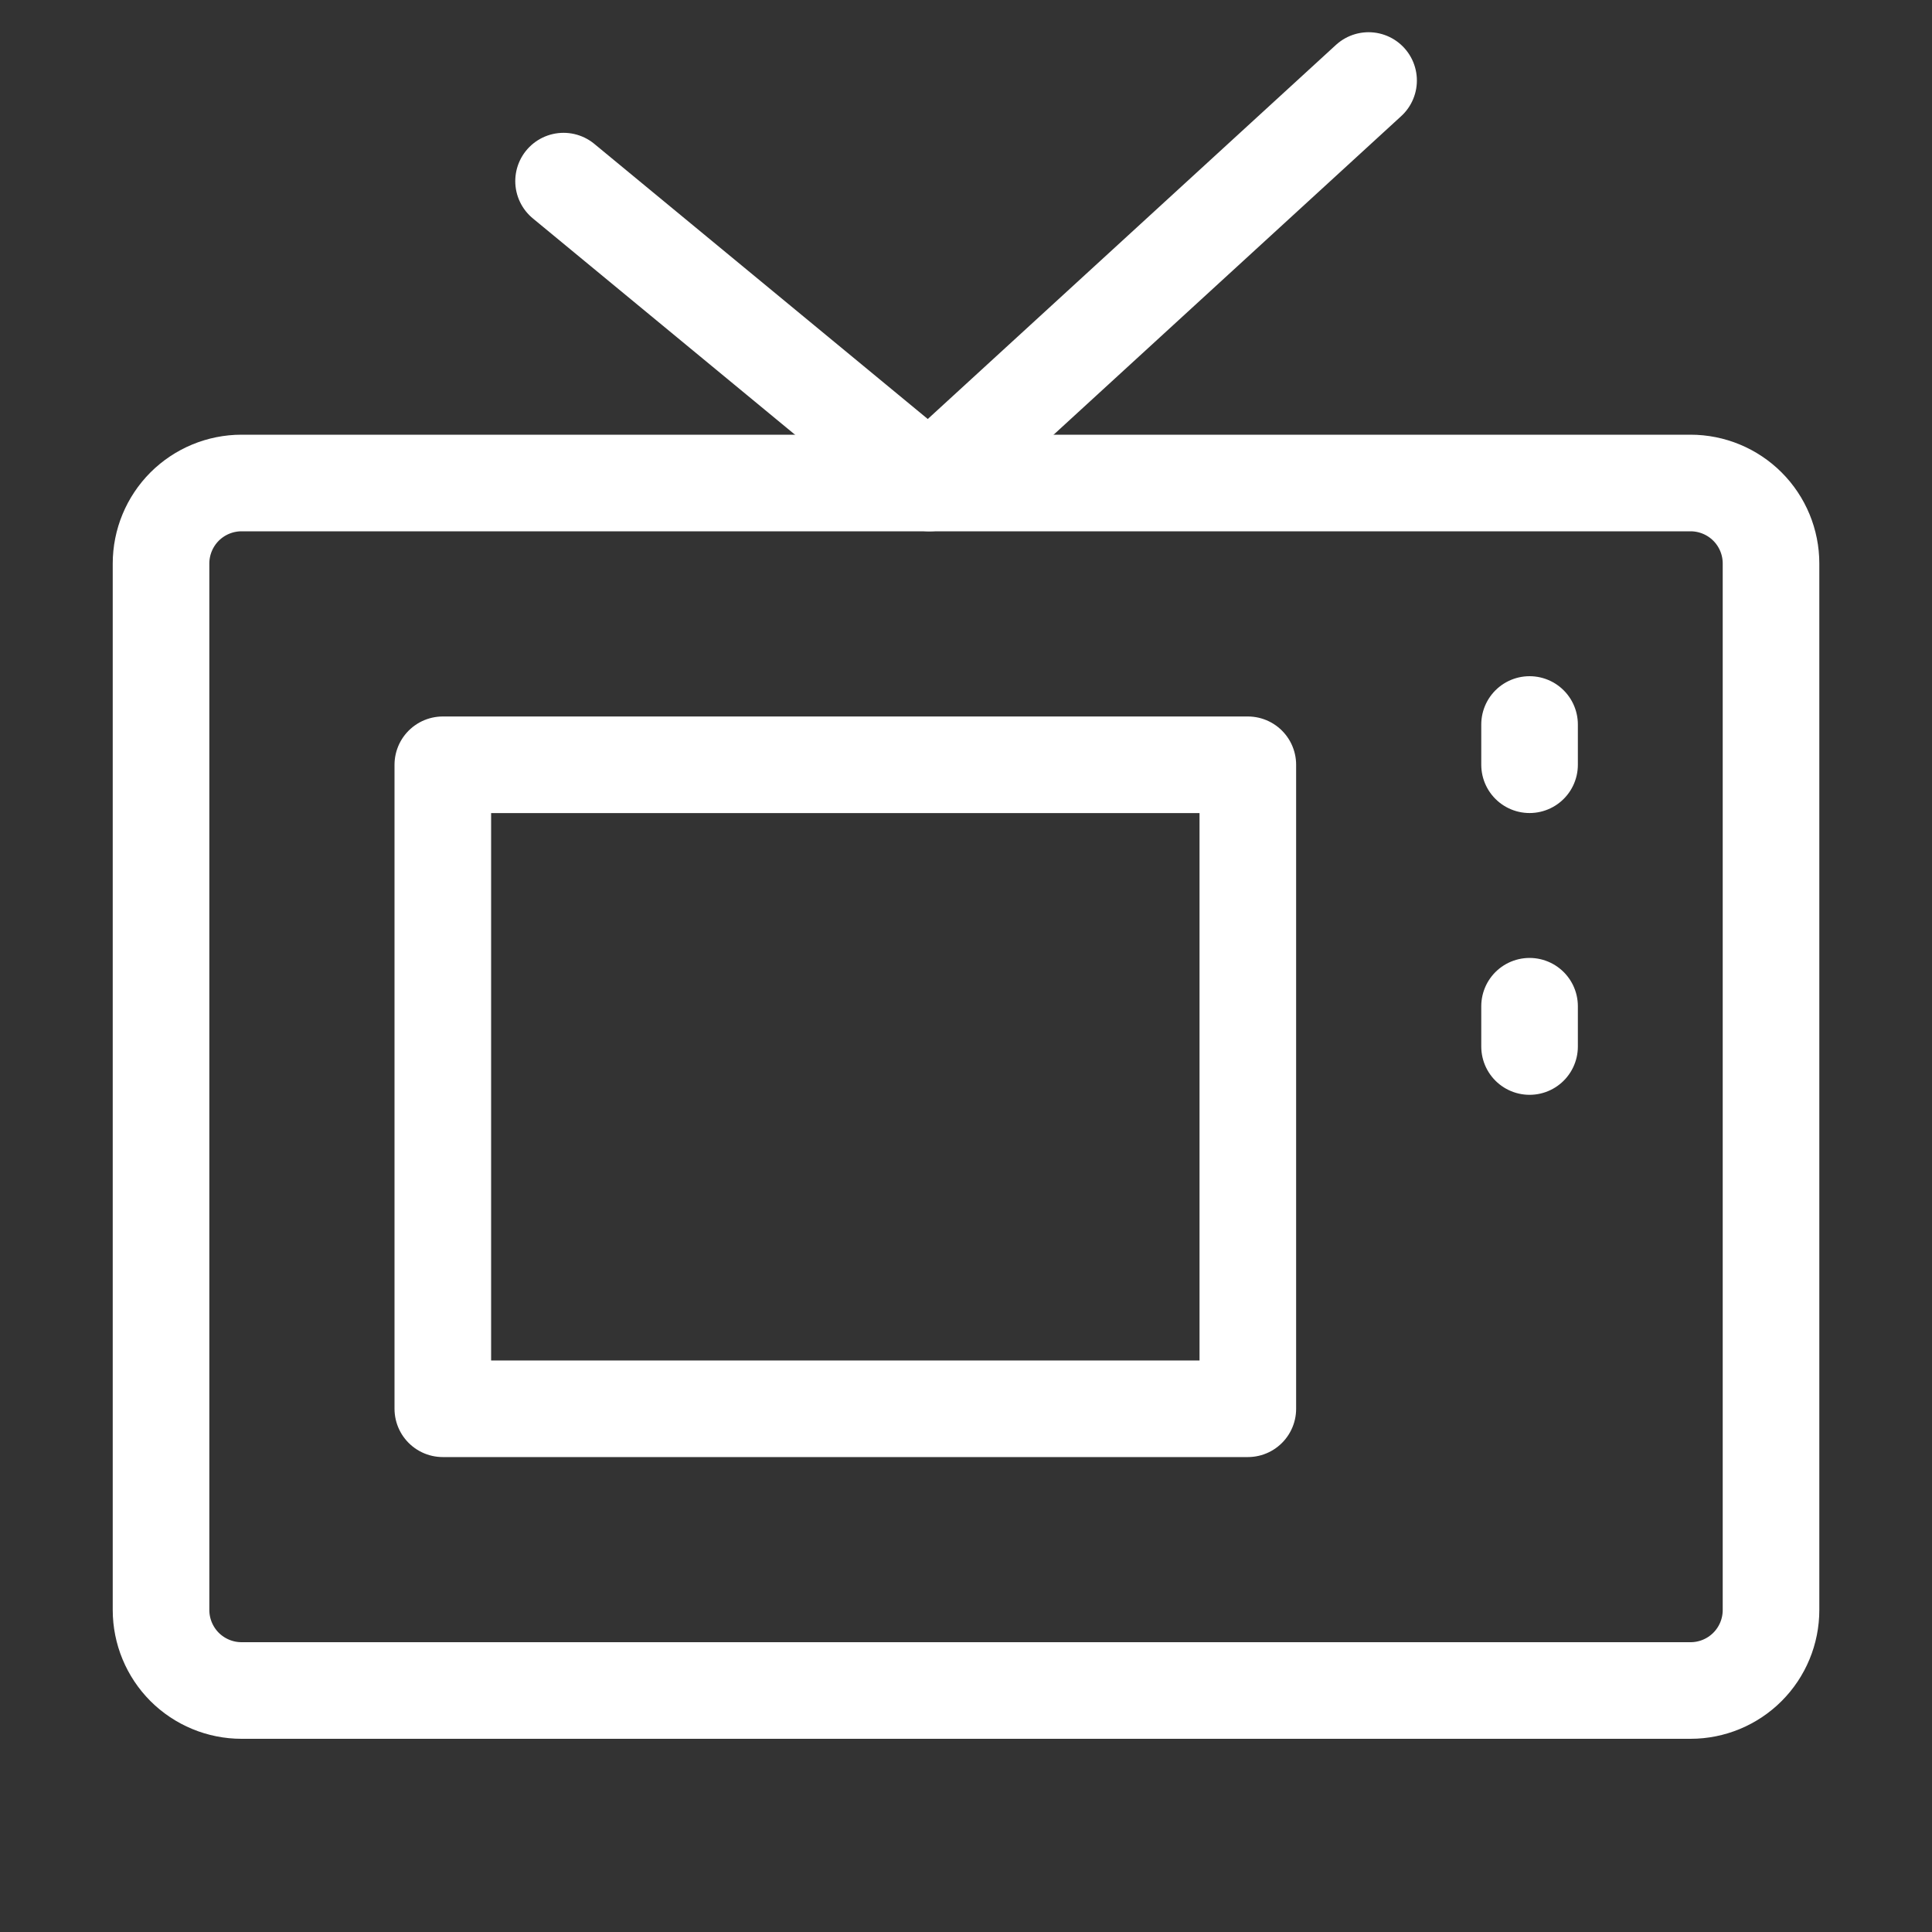 <?xml version="1.0" encoding="UTF-8"?>
<svg xmlns="http://www.w3.org/2000/svg" width="40" height="40" viewBox="0 0 40 40" fill="none">
  <rect x="0" y="0" width="40" height="40" fill="#333333" stroke="none"/>
  <g id="icon-park-outline:tv-one">
    <g id="Group">
      <path id="Vector" d="M35.001 10H5.001C4.559 10 4.135 10.176 3.822 10.488C3.51 10.801 3.334 11.225 3.334 11.667V33.333C3.334 33.775 3.51 34.199 3.822 34.512C4.135 34.824 4.559 35 5.001 35H35.001C35.443 35 35.867 34.824 36.179 34.512C36.492 34.199 36.667 33.775 36.667 33.333V11.667C36.667 11.225 36.492 10.801 36.179 10.488C35.867 10.176 35.443 10 35.001 10Z" stroke="white" stroke-width="2" stroke-linejoin="round"></path>
      <path id="Vector_2" d="M25.835 15.834H9.168V29.167H25.835V15.834Z" stroke="white" stroke-width="2" stroke-linejoin="round"></path>
      <path id="Vector_3" d="M11.668 3.75L19.243 10L28.335 1.667M31.668 15V15.833M31.668 20.833V21.667" stroke="white" stroke-width="2" stroke-linecap="round" stroke-linejoin="round"></path>
    </g>
  </g>
</svg>
